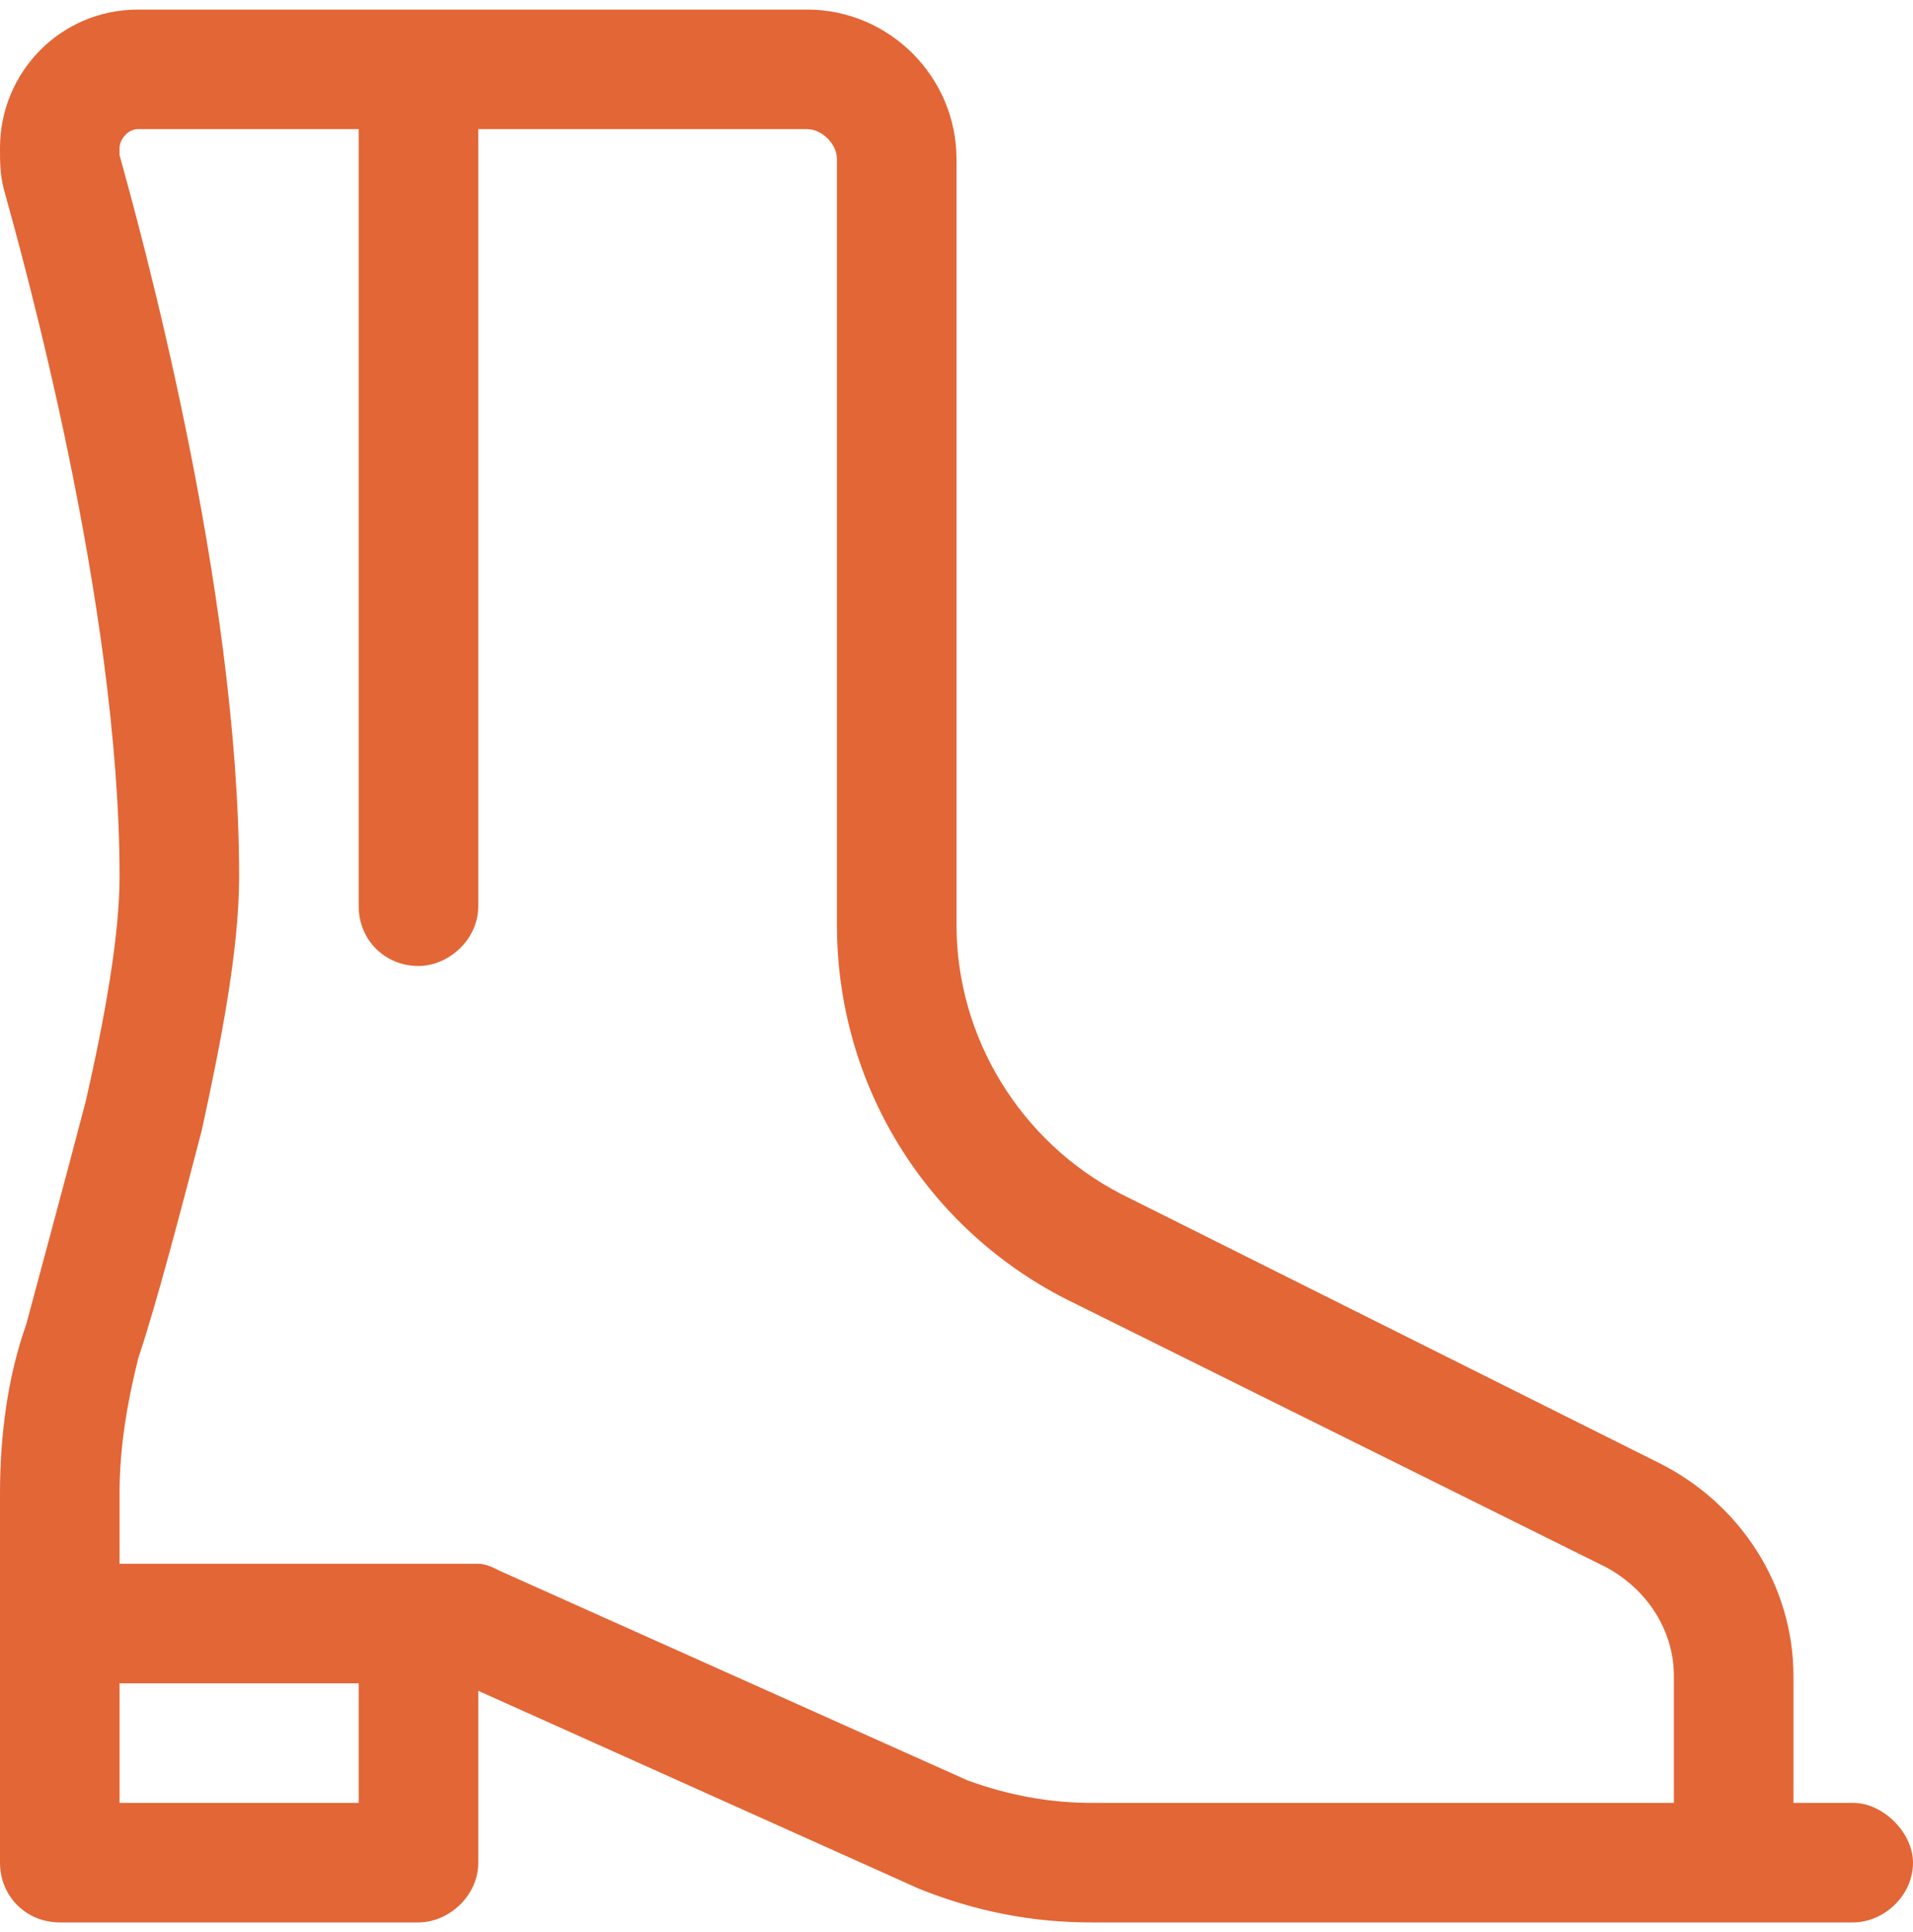 <svg width="100" height="101" viewBox="0 0 100 101" fill="none" xmlns="http://www.w3.org/2000/svg">
<path d="M7.227 0.5H21.875H42.188C46.484 0.5 50 4.016 50 8.312V48.352C50 54.211 53.32 59.68 58.594 62.414L86.719 76.477C91.016 78.625 93.75 82.922 93.75 87.609V94.25H96.875C98.438 94.25 100 95.812 100 97.375C100 99.133 98.438 100.5 96.875 100.5H90.625H57.031C53.906 100.5 50.977 99.914 48.047 98.742L25 88.391V97.375C25 99.133 23.438 100.5 21.875 100.5H3.125C1.367 100.5 0 99.133 0 97.375V84.875V78.039C0 75.109 0.391 71.984 1.367 69.25C2.148 66.32 3.32 62.023 4.492 57.531C5.469 53.234 6.25 48.938 6.25 45.812C6.25 31.555 1.172 13.391 0.195 9.875C0 9.094 0 8.508 0 7.727C0 3.82 3.125 0.5 7.227 0.5ZM18.75 6.75H7.227C6.641 6.75 6.25 7.336 6.25 7.727C6.25 7.922 6.25 7.922 6.25 8.117C7.227 11.633 12.5 30.578 12.5 45.812C12.5 49.719 11.523 54.602 10.547 59.094C9.375 63.586 8.203 68.078 7.227 71.008C6.641 73.352 6.25 75.695 6.25 78.039V81.75H21.875H25C25.391 81.75 25.781 81.945 26.172 82.141L50.586 93.078C52.734 93.859 54.883 94.25 57.031 94.25H87.5V87.609C87.5 85.266 86.133 83.117 83.984 81.945L55.664 67.883C48.438 64.172 43.75 56.75 43.75 48.352V8.312C43.75 7.531 42.969 6.75 42.188 6.75H25V47.375C25 49.133 23.438 50.5 21.875 50.5C20.117 50.5 18.75 49.133 18.75 47.375V6.75ZM18.75 94.25V88H6.25V94.25H18.75Z" fill="#E36636"/>
</svg>
